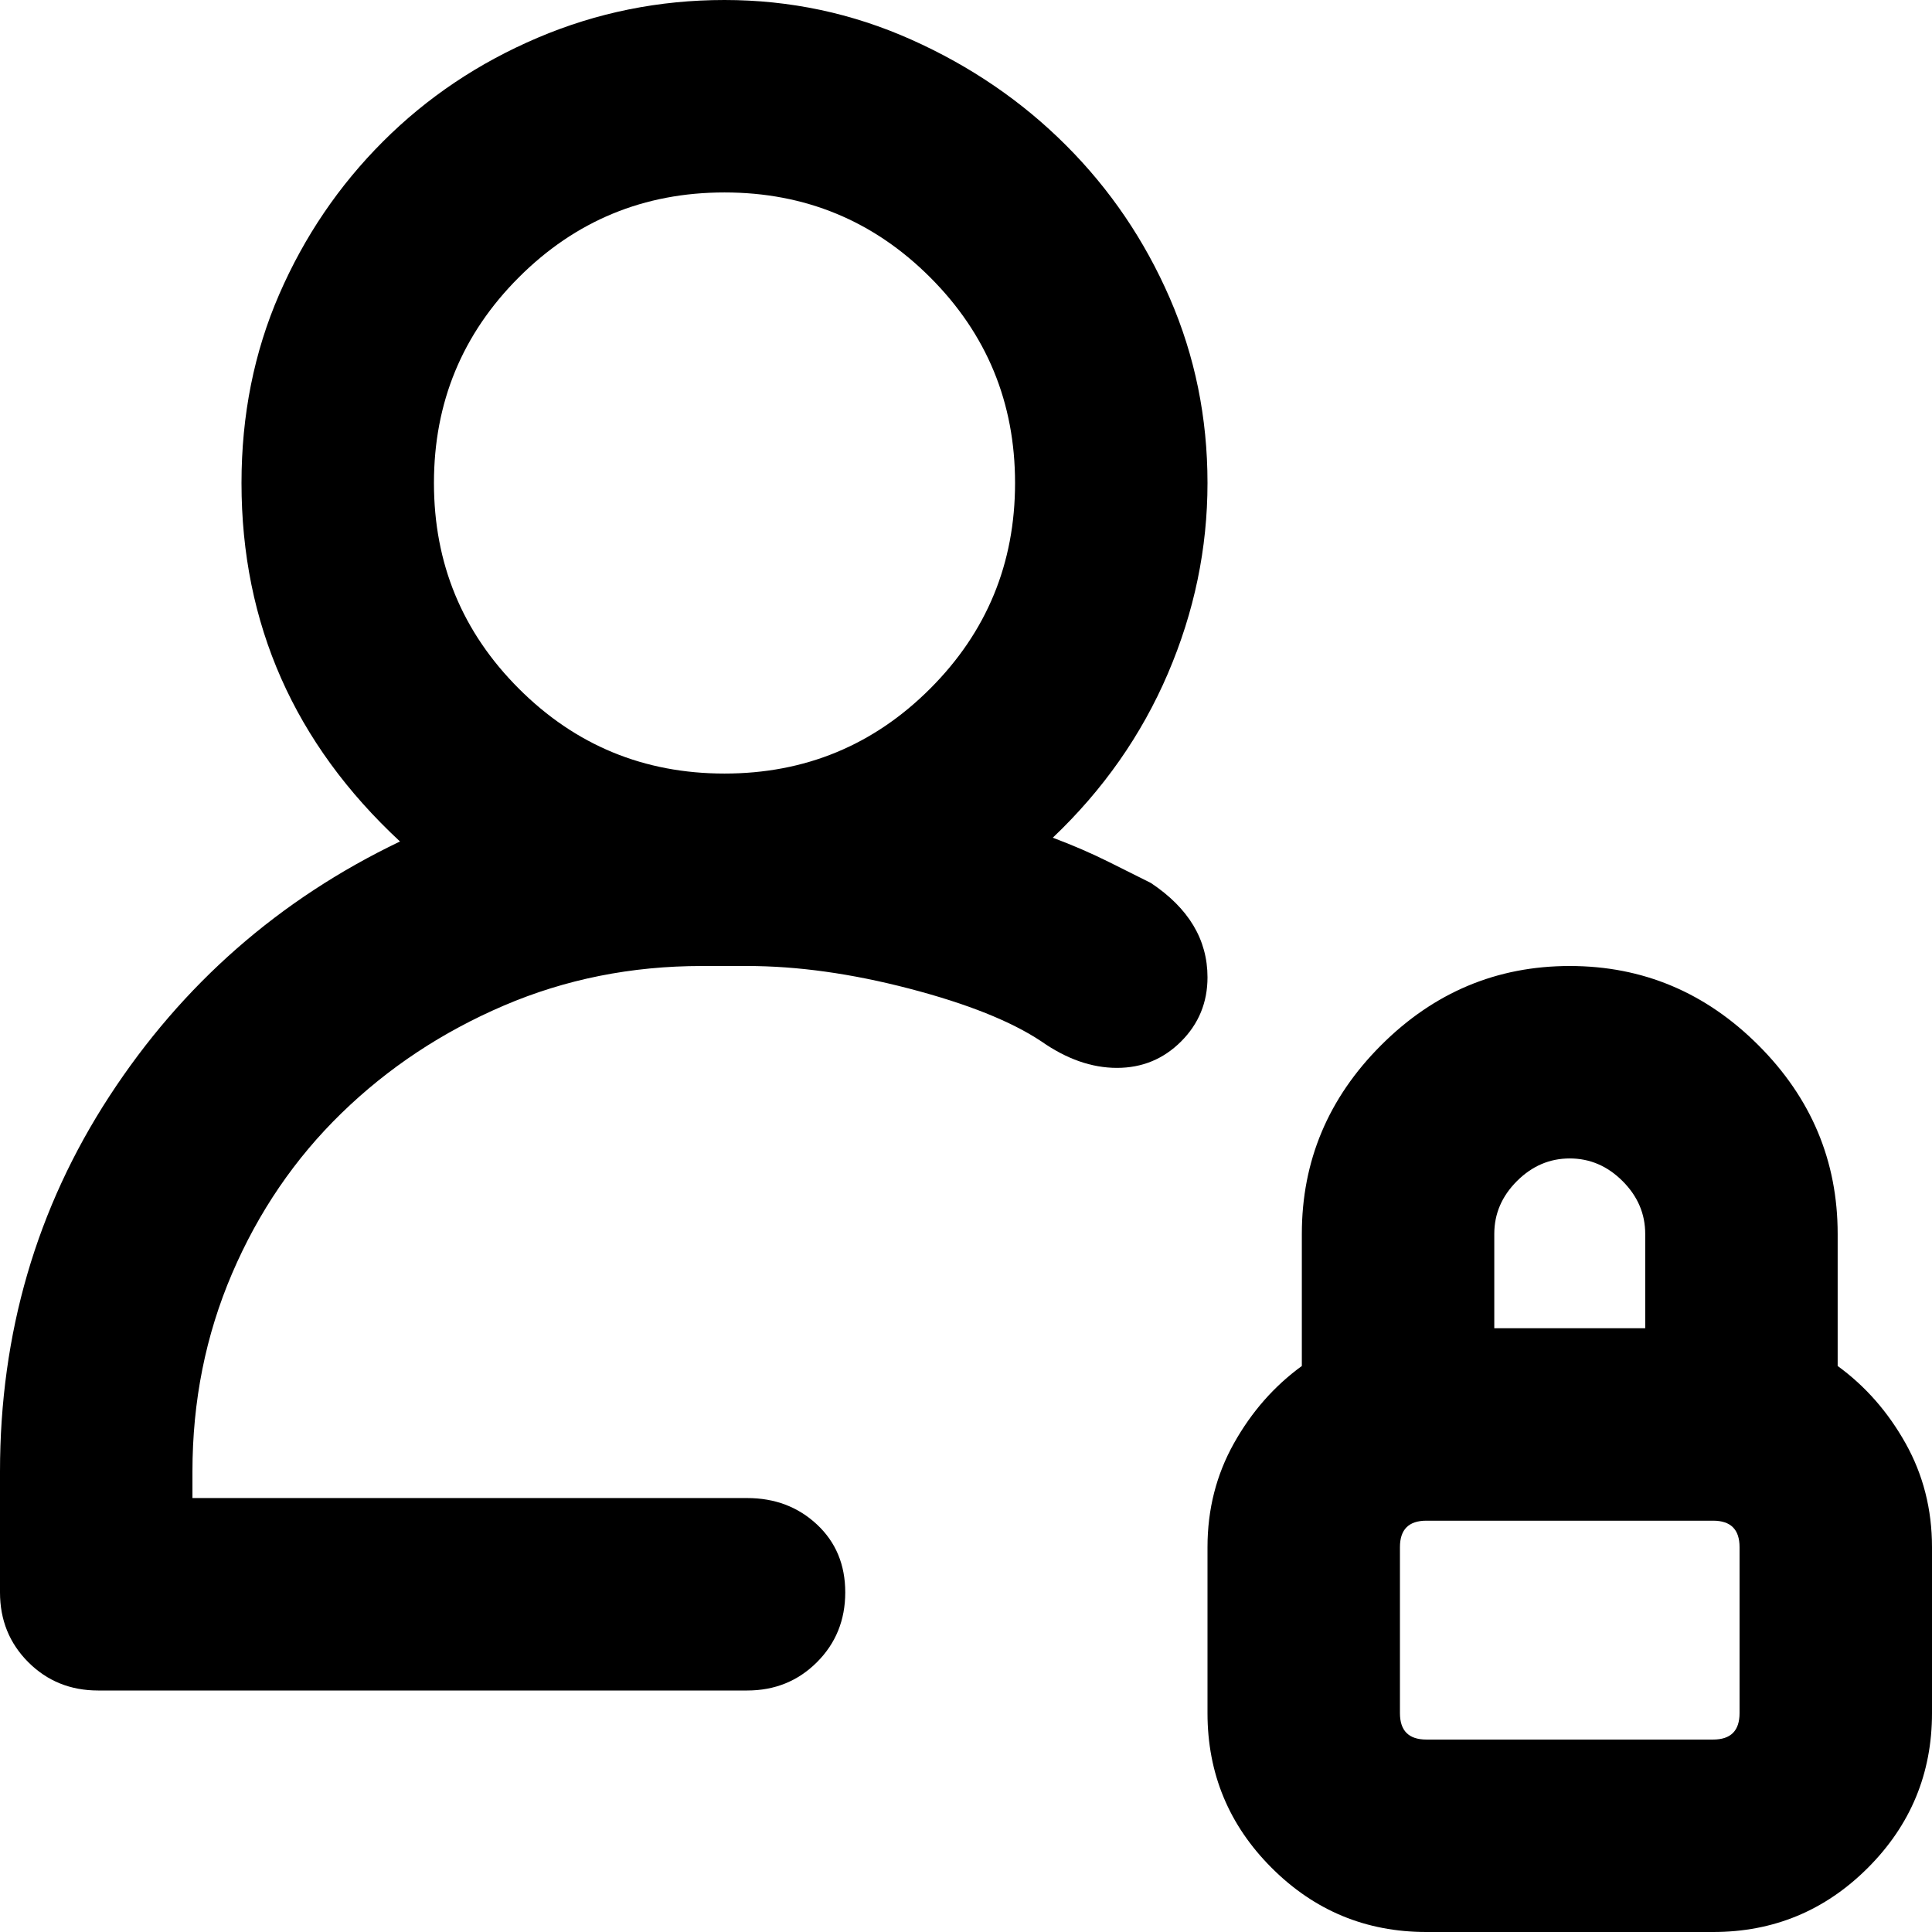<svg xmlns="http://www.w3.org/2000/svg" viewBox="0 0 512 512">
	<path d="M487 362q11 8 18 20.5t7 27.5v44q0 24-17 41t-41 17h-76q-24 0-41-17t-17-41v-44q0-15 7-27.5t18-20.5v-35q0-29 21-50t50-21 50 21 21 50v35zm-71-55q-8 0-14 6t-6 14v25h40v-25q0-8-6-14t-14-6zm45 103q0-7-7-7h-76q-7 0-7 7v44q0 7 7 7h76q7 0 7-7v-44zM305 234q15 10 15 25 0 10-7 17t-17 7-20-7q-12-8-35-14t-43-6h-12q-28 0-52.5 10.5t-43 28.5-29 42.5T51 390v7h147q11 0 18.5 7t7.5 18-7.5 18.5T198 448H26q-11 0-18.5-7.5T0 422v-32q0-55 29-99.5t77-67.5q-42-39-42-95 0-27 10-50t27.5-40.5 41-27.5T192 0t49.5 10.5 41 28T310 79t10 49-10.5 50.5T279 222q8 3 15 6.5zM192 51q-32 0-54.5 22.5T115 128t22.5 54.5T192 205t54.5-22.5T269 128t-22.5-54.5T192 51z"/>
</svg>
